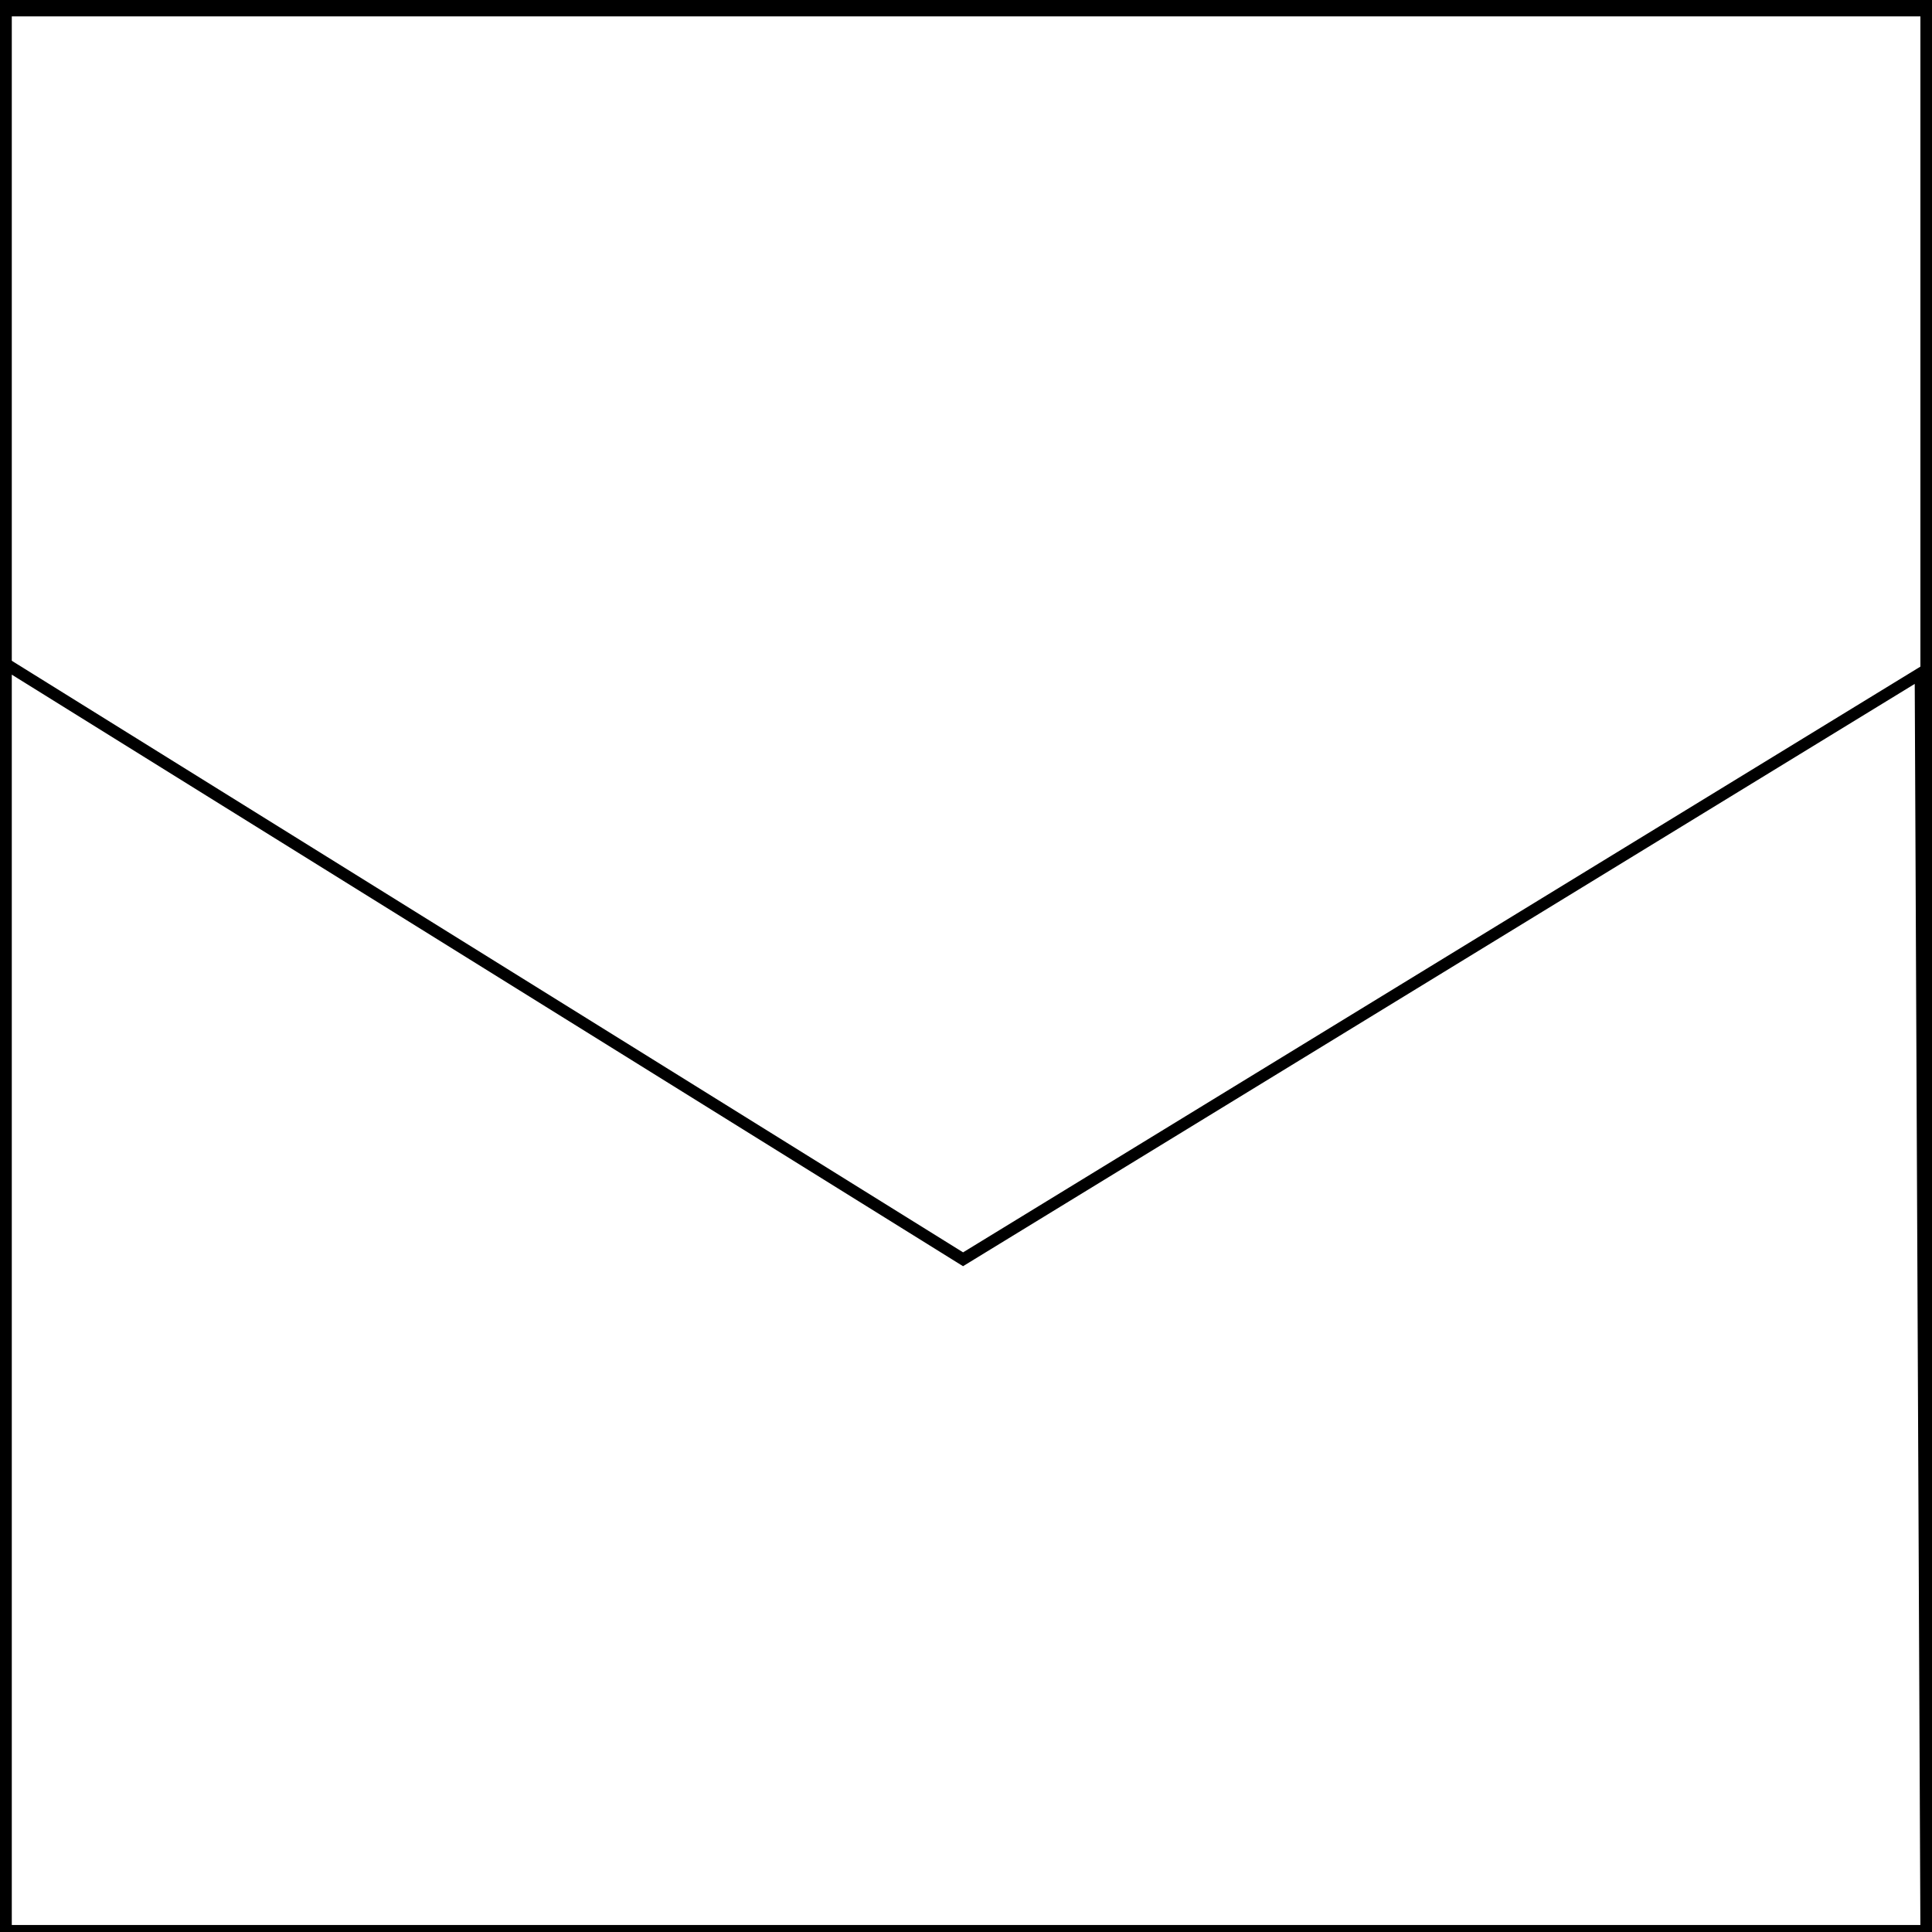 <?xml version="1.0" encoding="UTF-8" standalone="no"?>
<!DOCTYPE svg PUBLIC "-//W3C//DTD SVG 1.1//EN" "http://www.w3.org/Graphics/SVG/1.1/DTD/svg11.dtd">
<svg xmlns="http://www.w3.org/2000/svg" xmlns:xl="http://www.w3.org/1999/xlink" xmlns:dc="http://purl.org/dc/elements/1.1/" version="1.1" viewBox="425.5 65.5 327.938 327.938" width="327.938" height="327.938">
  <rect x="425.5" y="65.5" width="327.938" height="327.938" fill="#808080" stroke="none"/>
  <defs>
    <clipPath id="artboard_clip_path">
      <path d="M 425.5 65.5 L 753.438 65.5 L 753.438 393.438 L 425.5 393.438 Z"/>
    </clipPath>
  </defs>
  <g id="Per_Chevron_Inverted_(3)" fill-opacity="1" stroke-opacity="1" stroke="none" fill="none" stroke-dasharray="none">
    <title>Per Chevron Inverted (3)</title>
    <g id="Fields_Master_layer" clip-path="url(#artboard_clip_path)">
      <title>Master layer</title>
      <g id="Graphic_4">
        <rect x="426.5" y="66.5" width="325.969" height="325.969" fill="#FFFFFF"/>
        <rect x="426.5" y="66.5" width="325.969" height="325.969" stroke="black" stroke-linecap="round" stroke-linejoin="miter" stroke-width="2"/>
      </g>
    </g>
    <g id="Per_Chevron_Inverted_(3)_Layer_3" clip-path="url(#artboard_clip_path)">
      <title>Layer 3</title>
      <g id="Graphic_17">
        <path d="M 751.5 179.805 L 588.97 279.25 L 426.5 178.215 L 426.5 393.25 L 752.469 393.25 Z M 752.469 67.281 L 752.469 67.281 L 426.5 67.281 L 426.5 67.281 Z" fill="#FFFFFF"/>
        <path d="M 751.5 179.805 L 588.97 279.25 L 426.5 178.215 L 426.5 393.25 L 752.469 393.25 Z M 752.469 67.281 L 752.469 67.281 L 426.5 67.281 L 426.5 67.281 Z" stroke="black" stroke-linecap="round" stroke-linejoin="miter" stroke-width="2"/>
      </g>
    </g>
  </g>
</svg>
